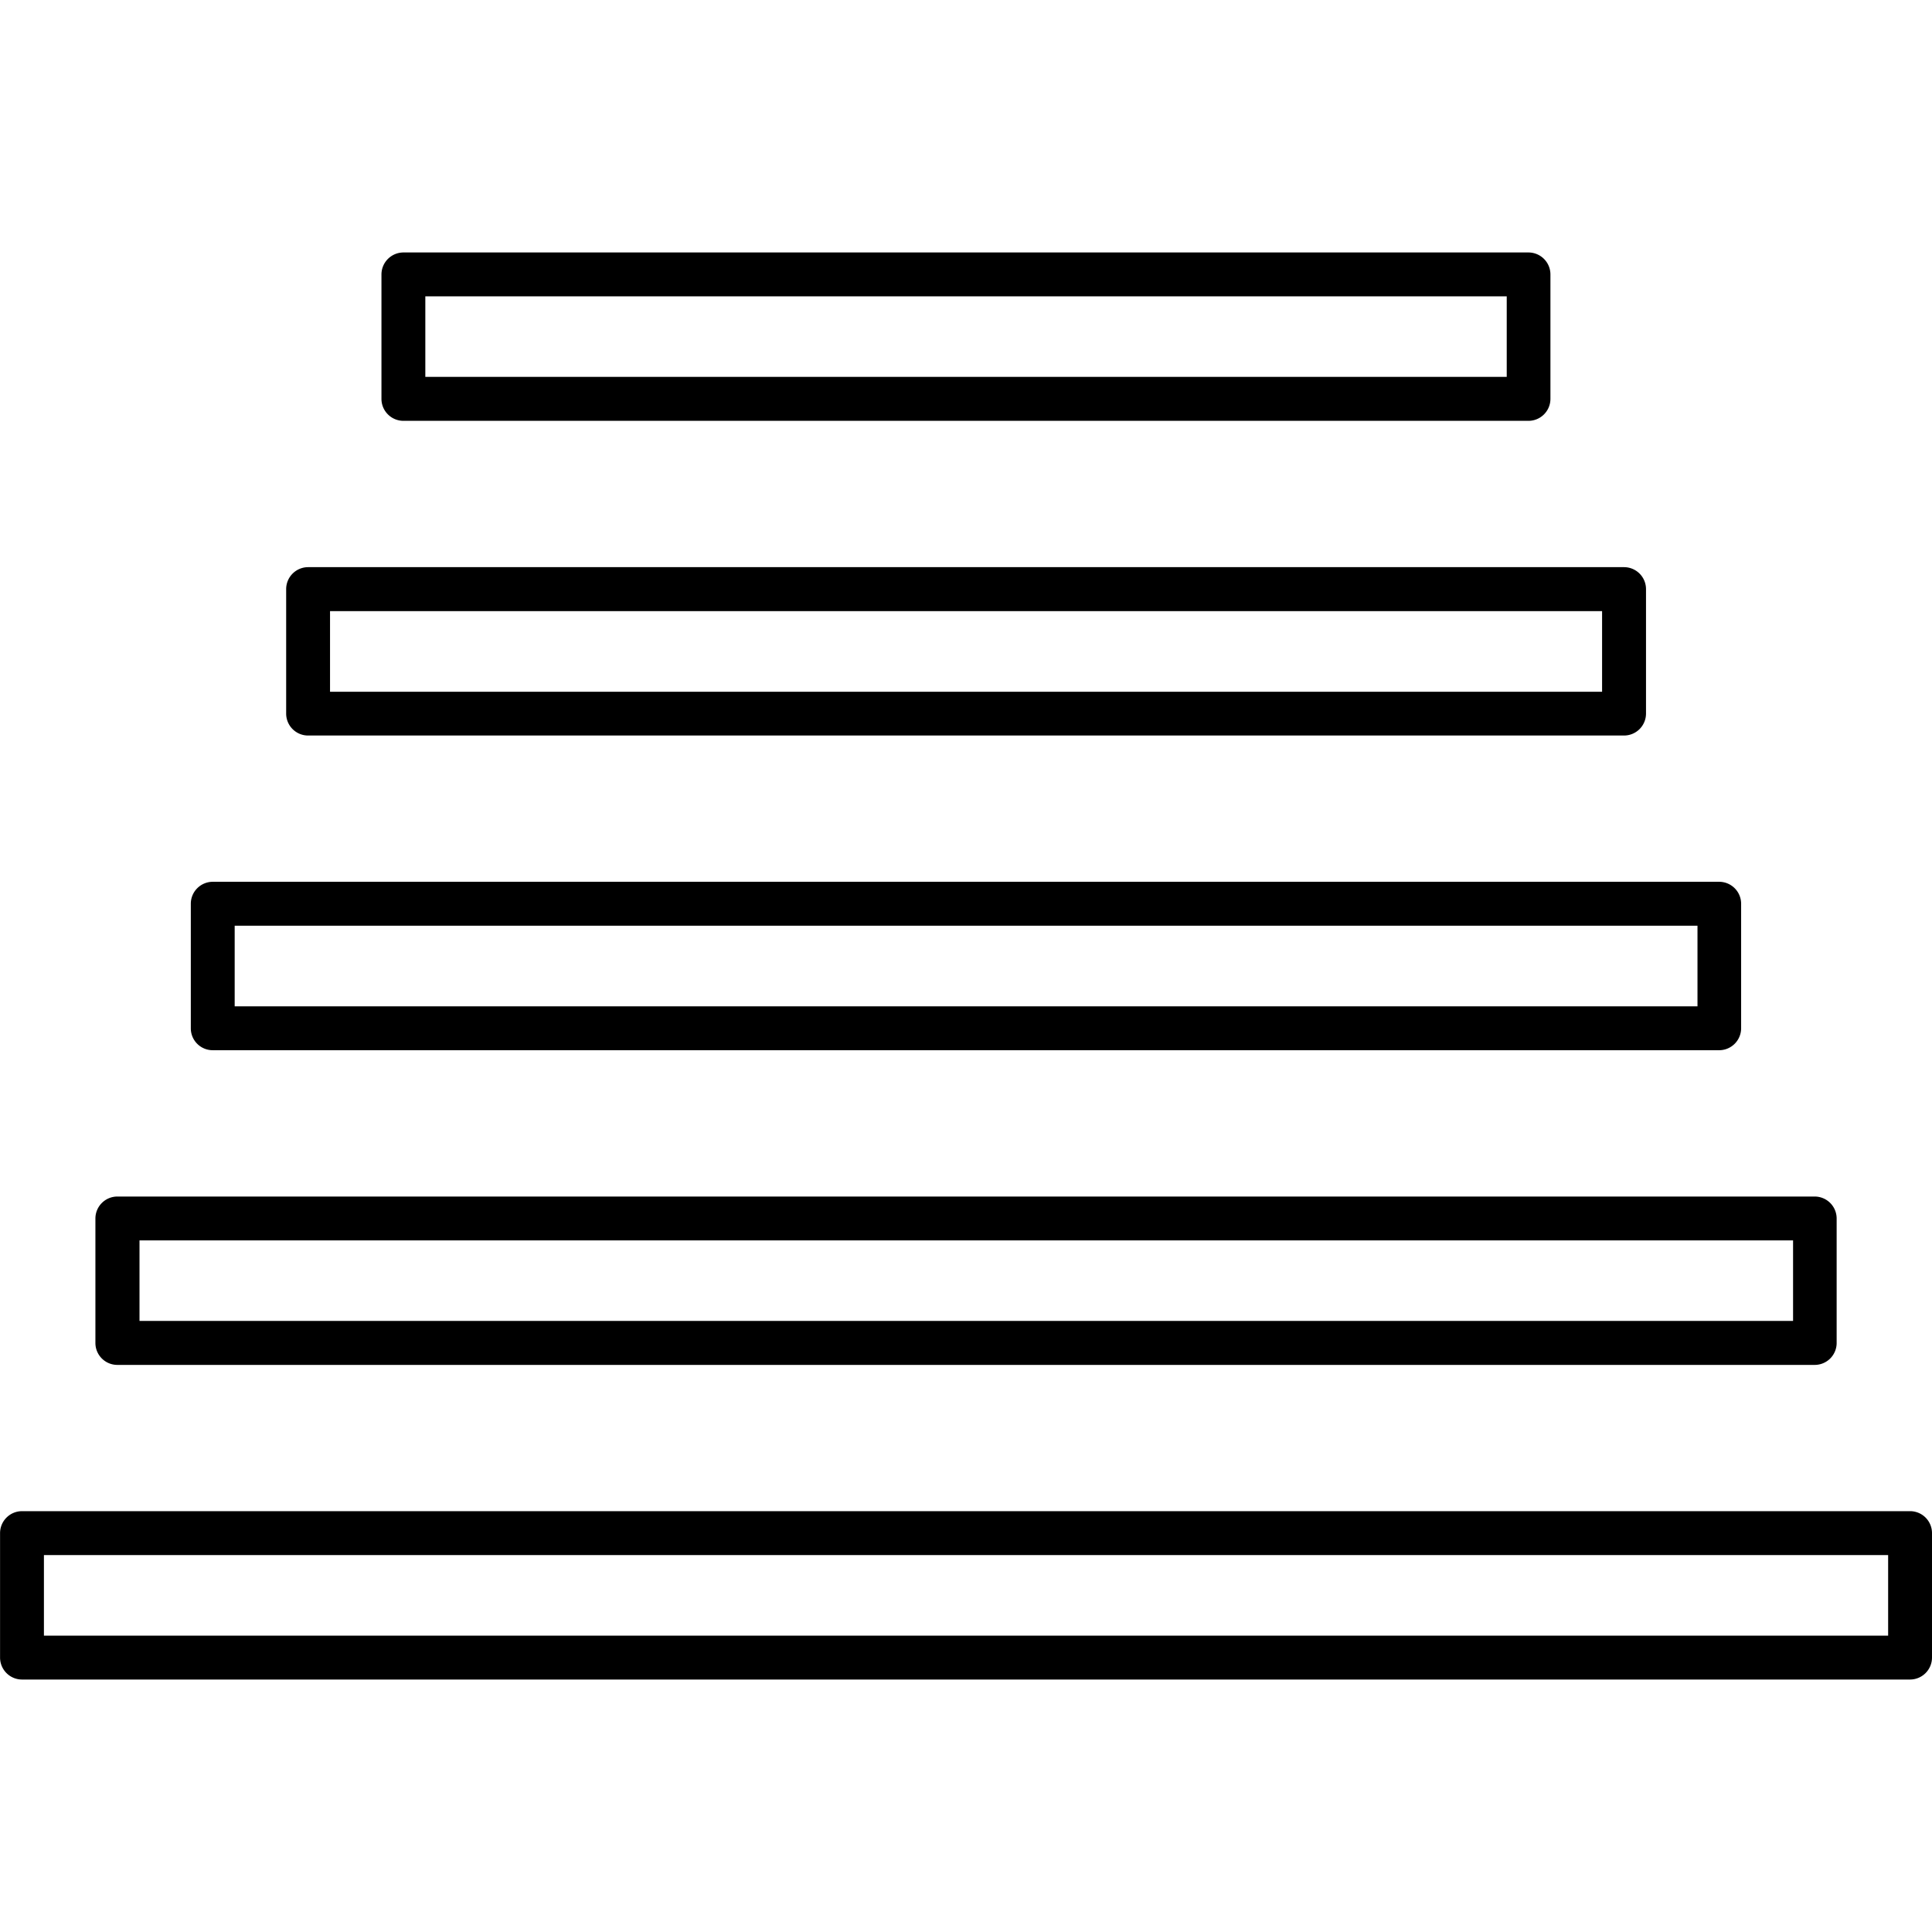 <svg xmlns="http://www.w3.org/2000/svg" xmlns:xlink="http://www.w3.org/1999/xlink" width="34" height="34" viewBox="0 0 34 34">
  <defs>
    <clipPath id="clip-path">
      <rect id="Retângulo_78" data-name="Retângulo 78" width="34" height="34" transform="translate(843 1053)" fill="#fff" stroke="#707070" stroke-width="1"/>
    </clipPath>
  </defs>
  <g id="Grupo_de_máscara_37" data-name="Grupo de máscara 37" transform="translate(-843 -1053)" clip-path="url(#clip-path)">
    <g id="_4944900_floor_floors_level_staircase_stairs_icon_2_" data-name="4944900_floor_floors_level_staircase_stairs_icon (2)" transform="translate(841.455 1051.455)">
      <path id="Caminho_54" data-name="Caminho 54" d="M35.159,28.139H1.932a.387.387,0,0,0-.386.386v2.191a.387.387,0,0,0,.386.386H35.159a.387.387,0,0,0,.386-.386V28.525A.386.386,0,0,0,35.159,28.139Zm-.386,2.191H2.318V28.912H34.773Z"/>
      <path id="Caminho_55" data-name="Caminho 55" d="M3.61,25.565H33.481a.386.386,0,0,0,.386-.386V22.988a.387.387,0,0,0-.386-.386H3.61a.387.387,0,0,0-.386.386v2.191A.386.386,0,0,0,3.61,25.565ZM4,23.374h29.1v1.417H4Z"/>
      <path id="Caminho_56" data-name="Caminho 56" d="M5.289,20.027H31.8a.387.387,0,0,0,.386-.386V17.449a.387.387,0,0,0-.386-.386H5.289a.387.387,0,0,0-.386.386V19.64A.385.385,0,0,0,5.289,20.027Zm.386-2.191H31.418v1.419H5.675Z"/>
      <path id="Caminho_57" data-name="Caminho 57" d="M6.967,14.489H30.126a.387.387,0,0,0,.386-.386V11.912a.387.387,0,0,0-.386-.386H6.967a.387.387,0,0,0-.386.386V14.1A.386.386,0,0,0,6.967,14.489ZM7.353,12.3H29.739v1.419H7.353Z"/>
      <path id="Caminho_58" data-name="Caminho 58" d="M8.644,8.951h19.8a.387.387,0,0,0,.386-.386V6.374a.387.387,0,0,0-.386-.386H8.644a.388.388,0,0,0-.386.386V8.565A.387.387,0,0,0,8.644,8.951ZM9.03,6.76H28.061V8.177H9.03Z"/>
    </g>
  </g>
</svg>
